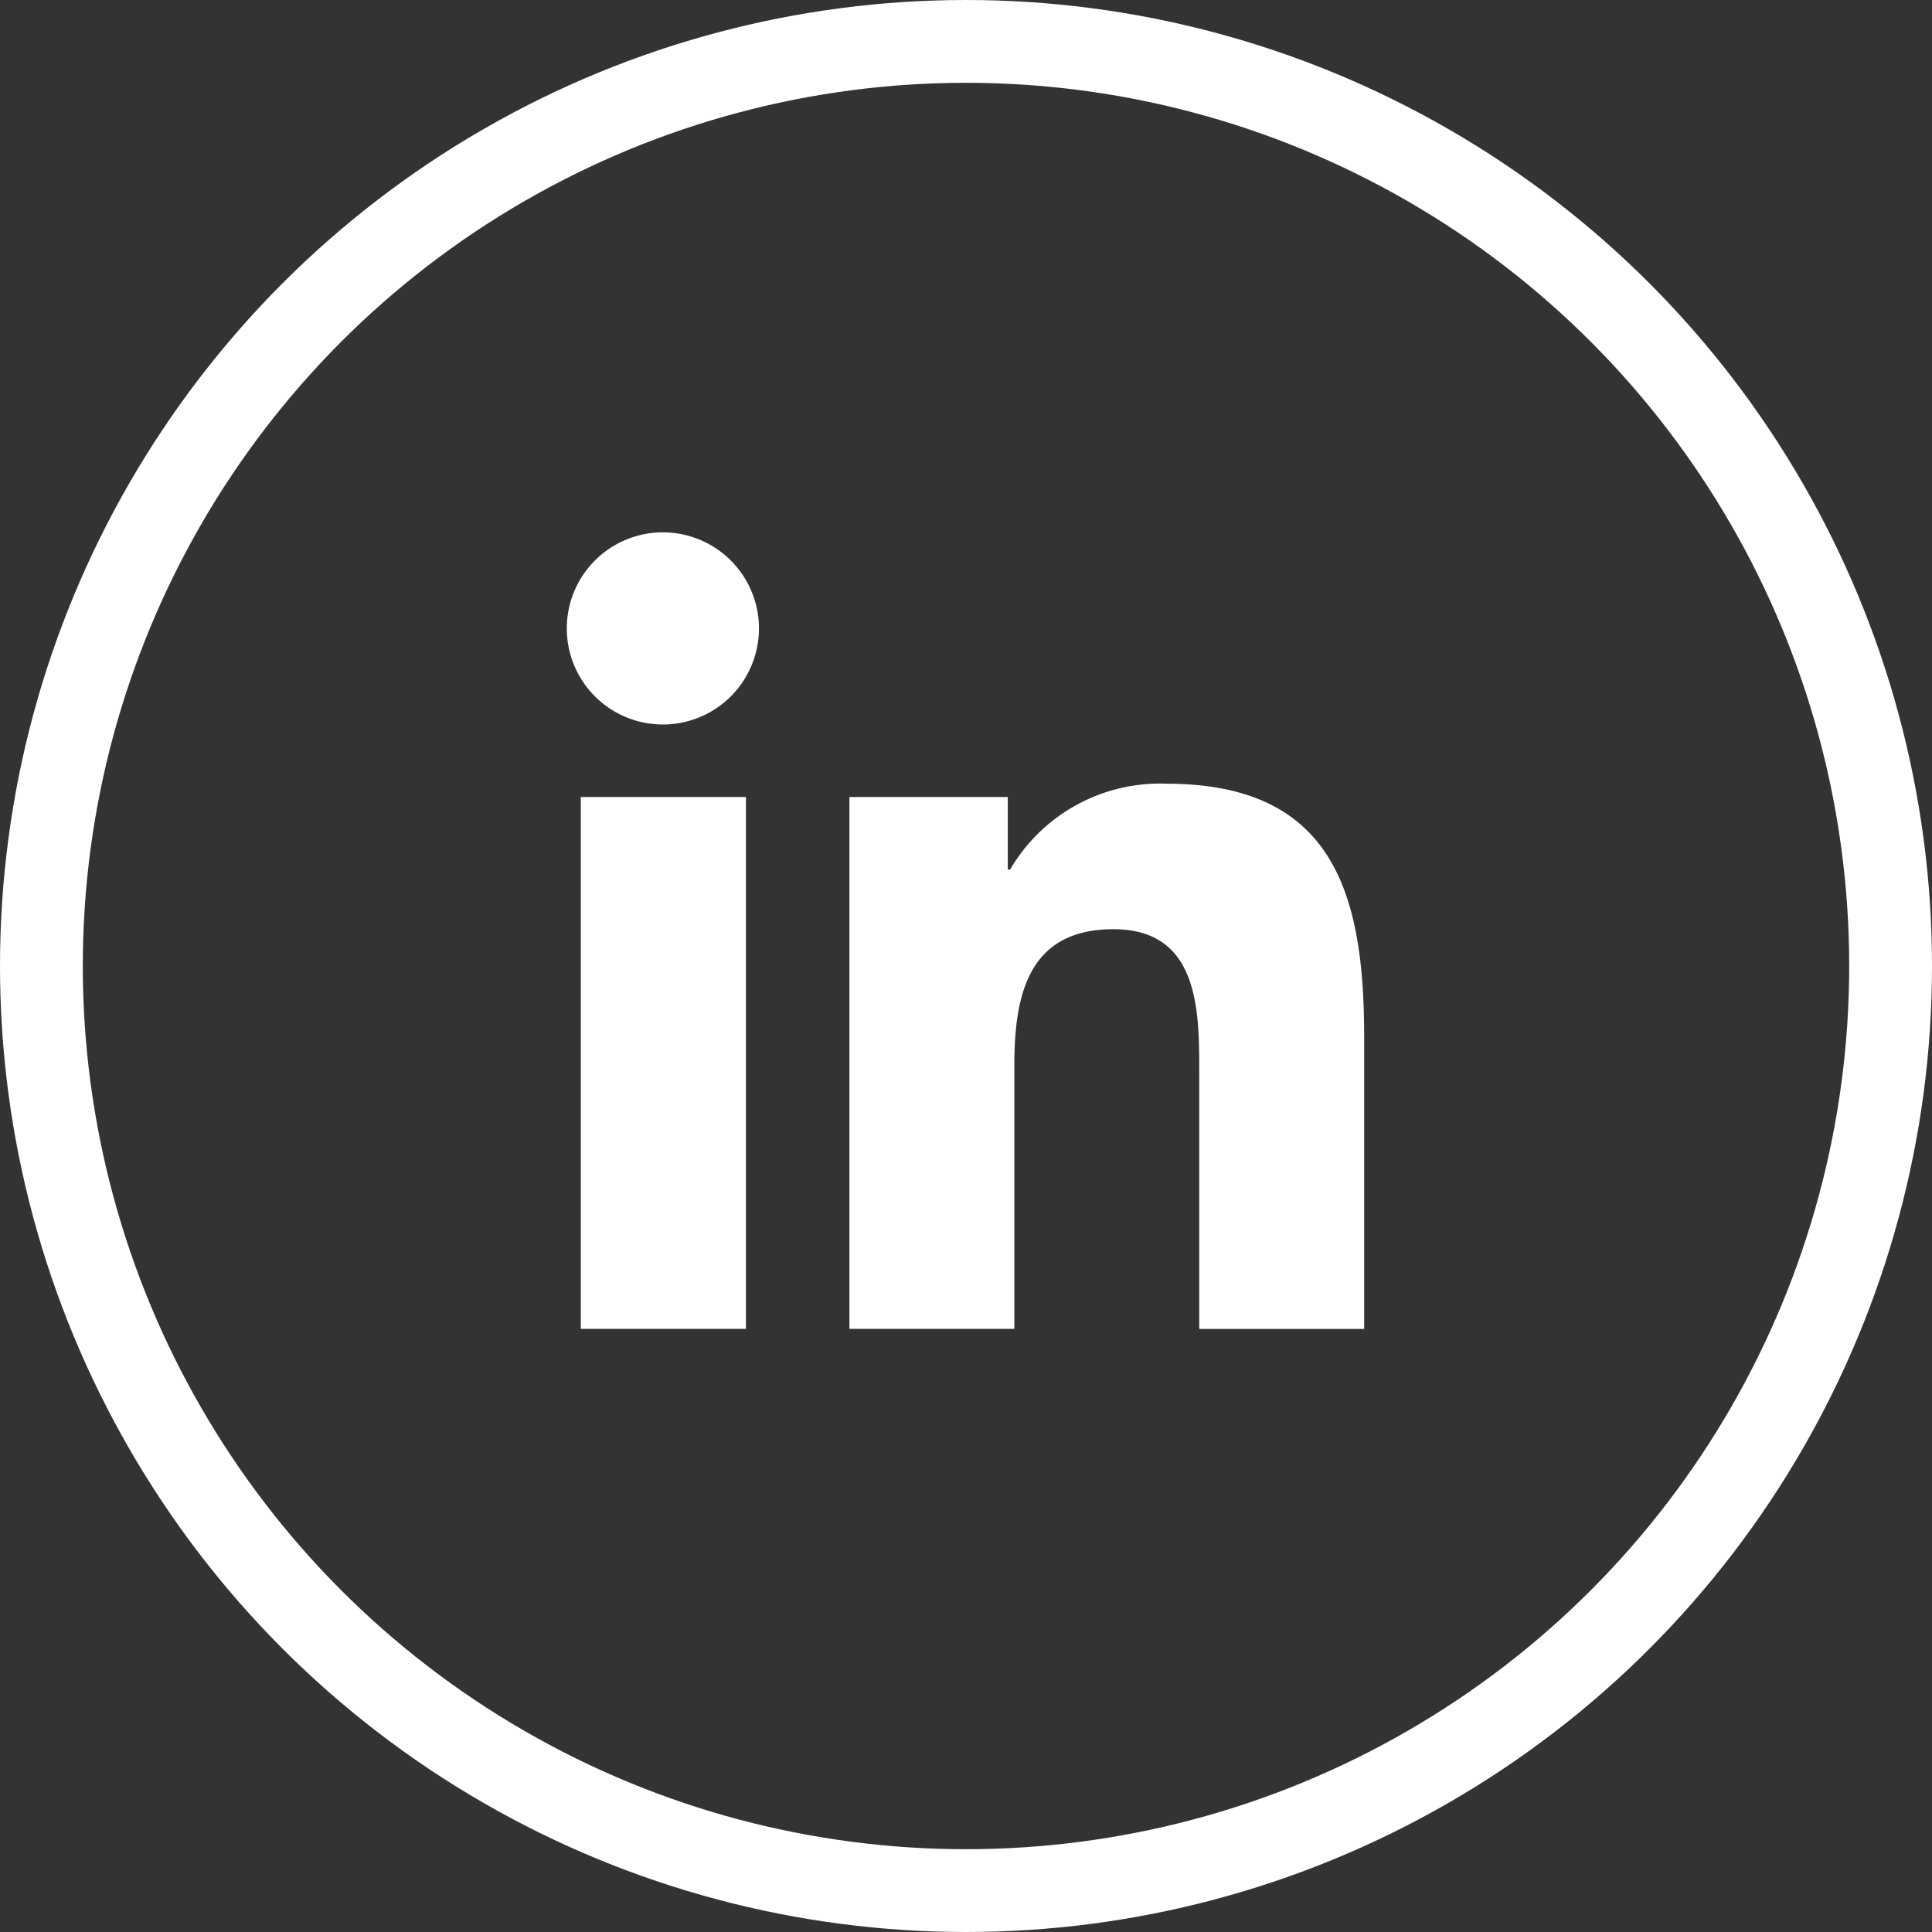 <?xml version="1.0" encoding="UTF-8"?> <svg xmlns="http://www.w3.org/2000/svg" width="70" height="70" viewBox="0 0 70 70"><rect x="0" y="0" width="70" height="70" fill="#333333" stroke="none"/><g id="Group_1462" data-name="Group 1462" transform="translate(-1601 -3333)"><g id="Ellipse_488" data-name="Ellipse 488" transform="translate(1601 3333)" fill="none" stroke="#fff" stroke-width="3"><circle cx="35" cy="35" r="35" stroke="none"></circle><circle cx="35" cy="35" r="33.5" fill="none"></circle></g><path id="linkedin-in" d="M6.46,28.87H.476V9.6H6.46ZM3.465,6.973a3.481,3.481,0,1,1,3.466-3.5A3.481,3.481,0,0,1,3.465,6.973Zm25.39,21.9H22.884V19.49c0-2.235-.045-5.1-3.111-5.1-3.111,0-3.588,2.429-3.588,4.941V28.87H10.209V9.6h5.738V12.23h.083a6.288,6.288,0,0,1,5.66-3.112c6.057,0,7.169,3.988,7.169,9.167V28.87Z" transform="translate(1621.567 3352.277)" fill="#fff"></path></g></svg> 